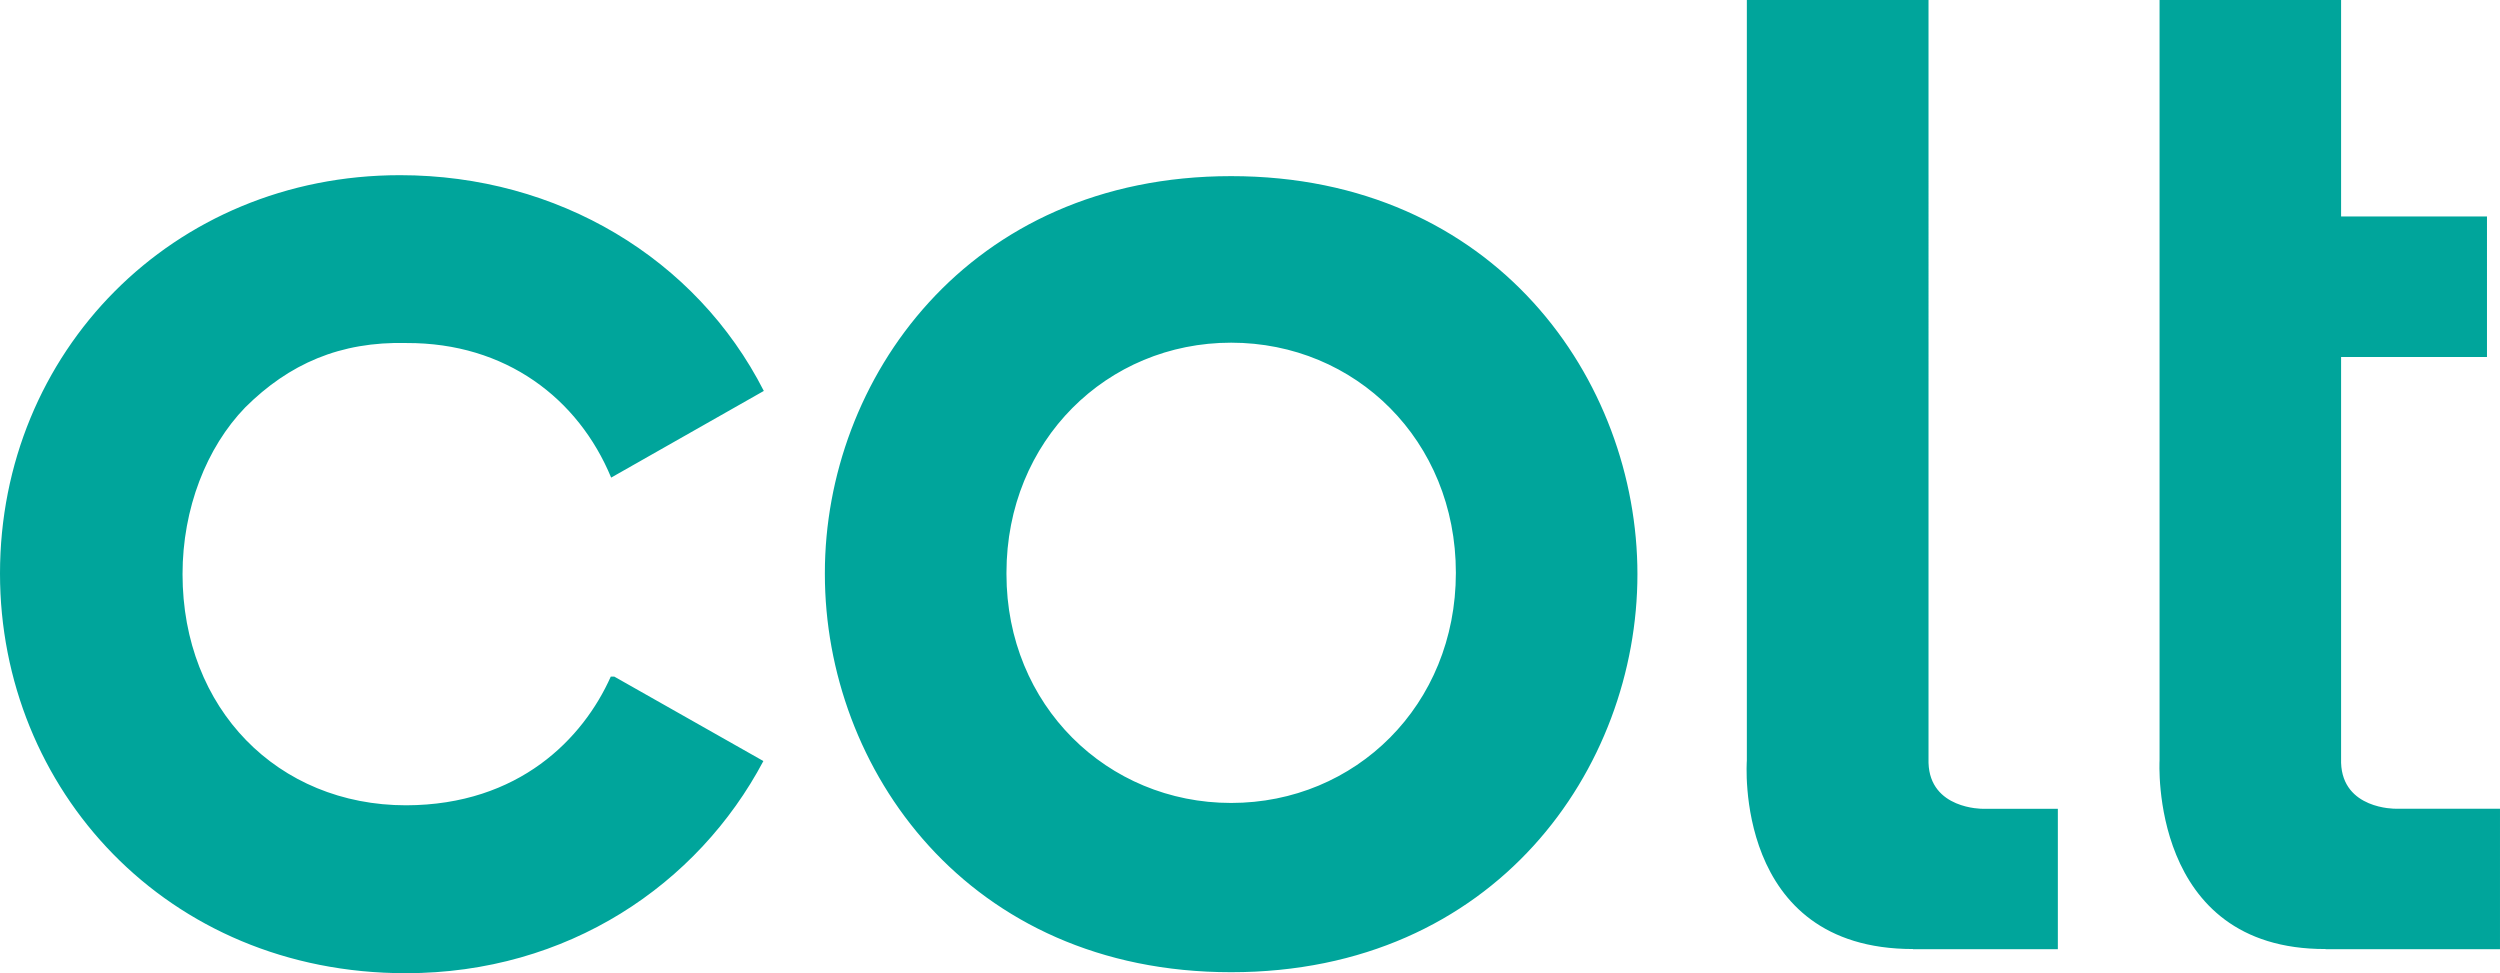 <?xml version="1.0" encoding="utf-8"?>
<!-- Generator: Adobe Illustrator 23.0.3, SVG Export Plug-In . SVG Version: 6.00 Build 0)  -->
<svg version="1.1" id="Layer_1" xmlns="http://www.w3.org/2000/svg" xmlns:xlink="http://www.w3.org/1999/xlink" x="0px" y="0px"
	 viewBox="0 0 283.465 110.348" style="enable-background:new 0 0 283.465 110.348;" xml:space="preserve">
<style type="text/css">
	.st0{fill:#00A59B;}
</style>
<path class="st0" d="M271.579,91.696c0,0-5.964,0.064-6.132-5.203V40.48h16.542V24.544h-16.542V0h-20.583
	v86.235c0,0-1.221,21.424,18.82,21.372l0.006,0.018h19.774V91.696H271.579z M69.255,76.714
	C66.131,83.729,58.871,91.275,46.055,91.31c-14.577,0-25.358-10.945-25.358-26.209
	c0-7.449,2.717-14.368,7.103-18.902c4.968-4.945,10.775-7.497,18.305-7.304
	c11.233-0.042,19.471,6.278,23.191,15.259l17.31-9.828c-7.653-15.032-23.377-24.463-41.25-24.463
	C19.538,19.863,0,39.959,0,65.029c0,24.405,18.868,45.319,46.013,45.319
	c18.33,0,33.101-10.013,40.544-24.057l-16.911-9.577H69.255z M224.791,91.705
	c0,0-5.963,0.054-6.124-5.205V0h-20.599v86.243c0,0-1.597,21.364,18.833,21.364v0.018h16.43V91.705
	H224.791z M114.119,65.103c0,14.867,11.421,25.94,25.474,25.94c14.086,0,25.482-11.073,25.482-26.094
	s-11.395-26.094-25.482-26.094c-14.053,0-25.474,11.073-25.474,26.094V65.103z M93.529,64.949
	c0-21.81,16.121-44.978,46.064-44.978c29.967,0,46.069,23.168,46.069,45.132
	c0,22.005-16.102,45.132-46.069,45.132c-29.943,0-46.064-23.127-46.064-45.132V64.949z"/>
</svg>
